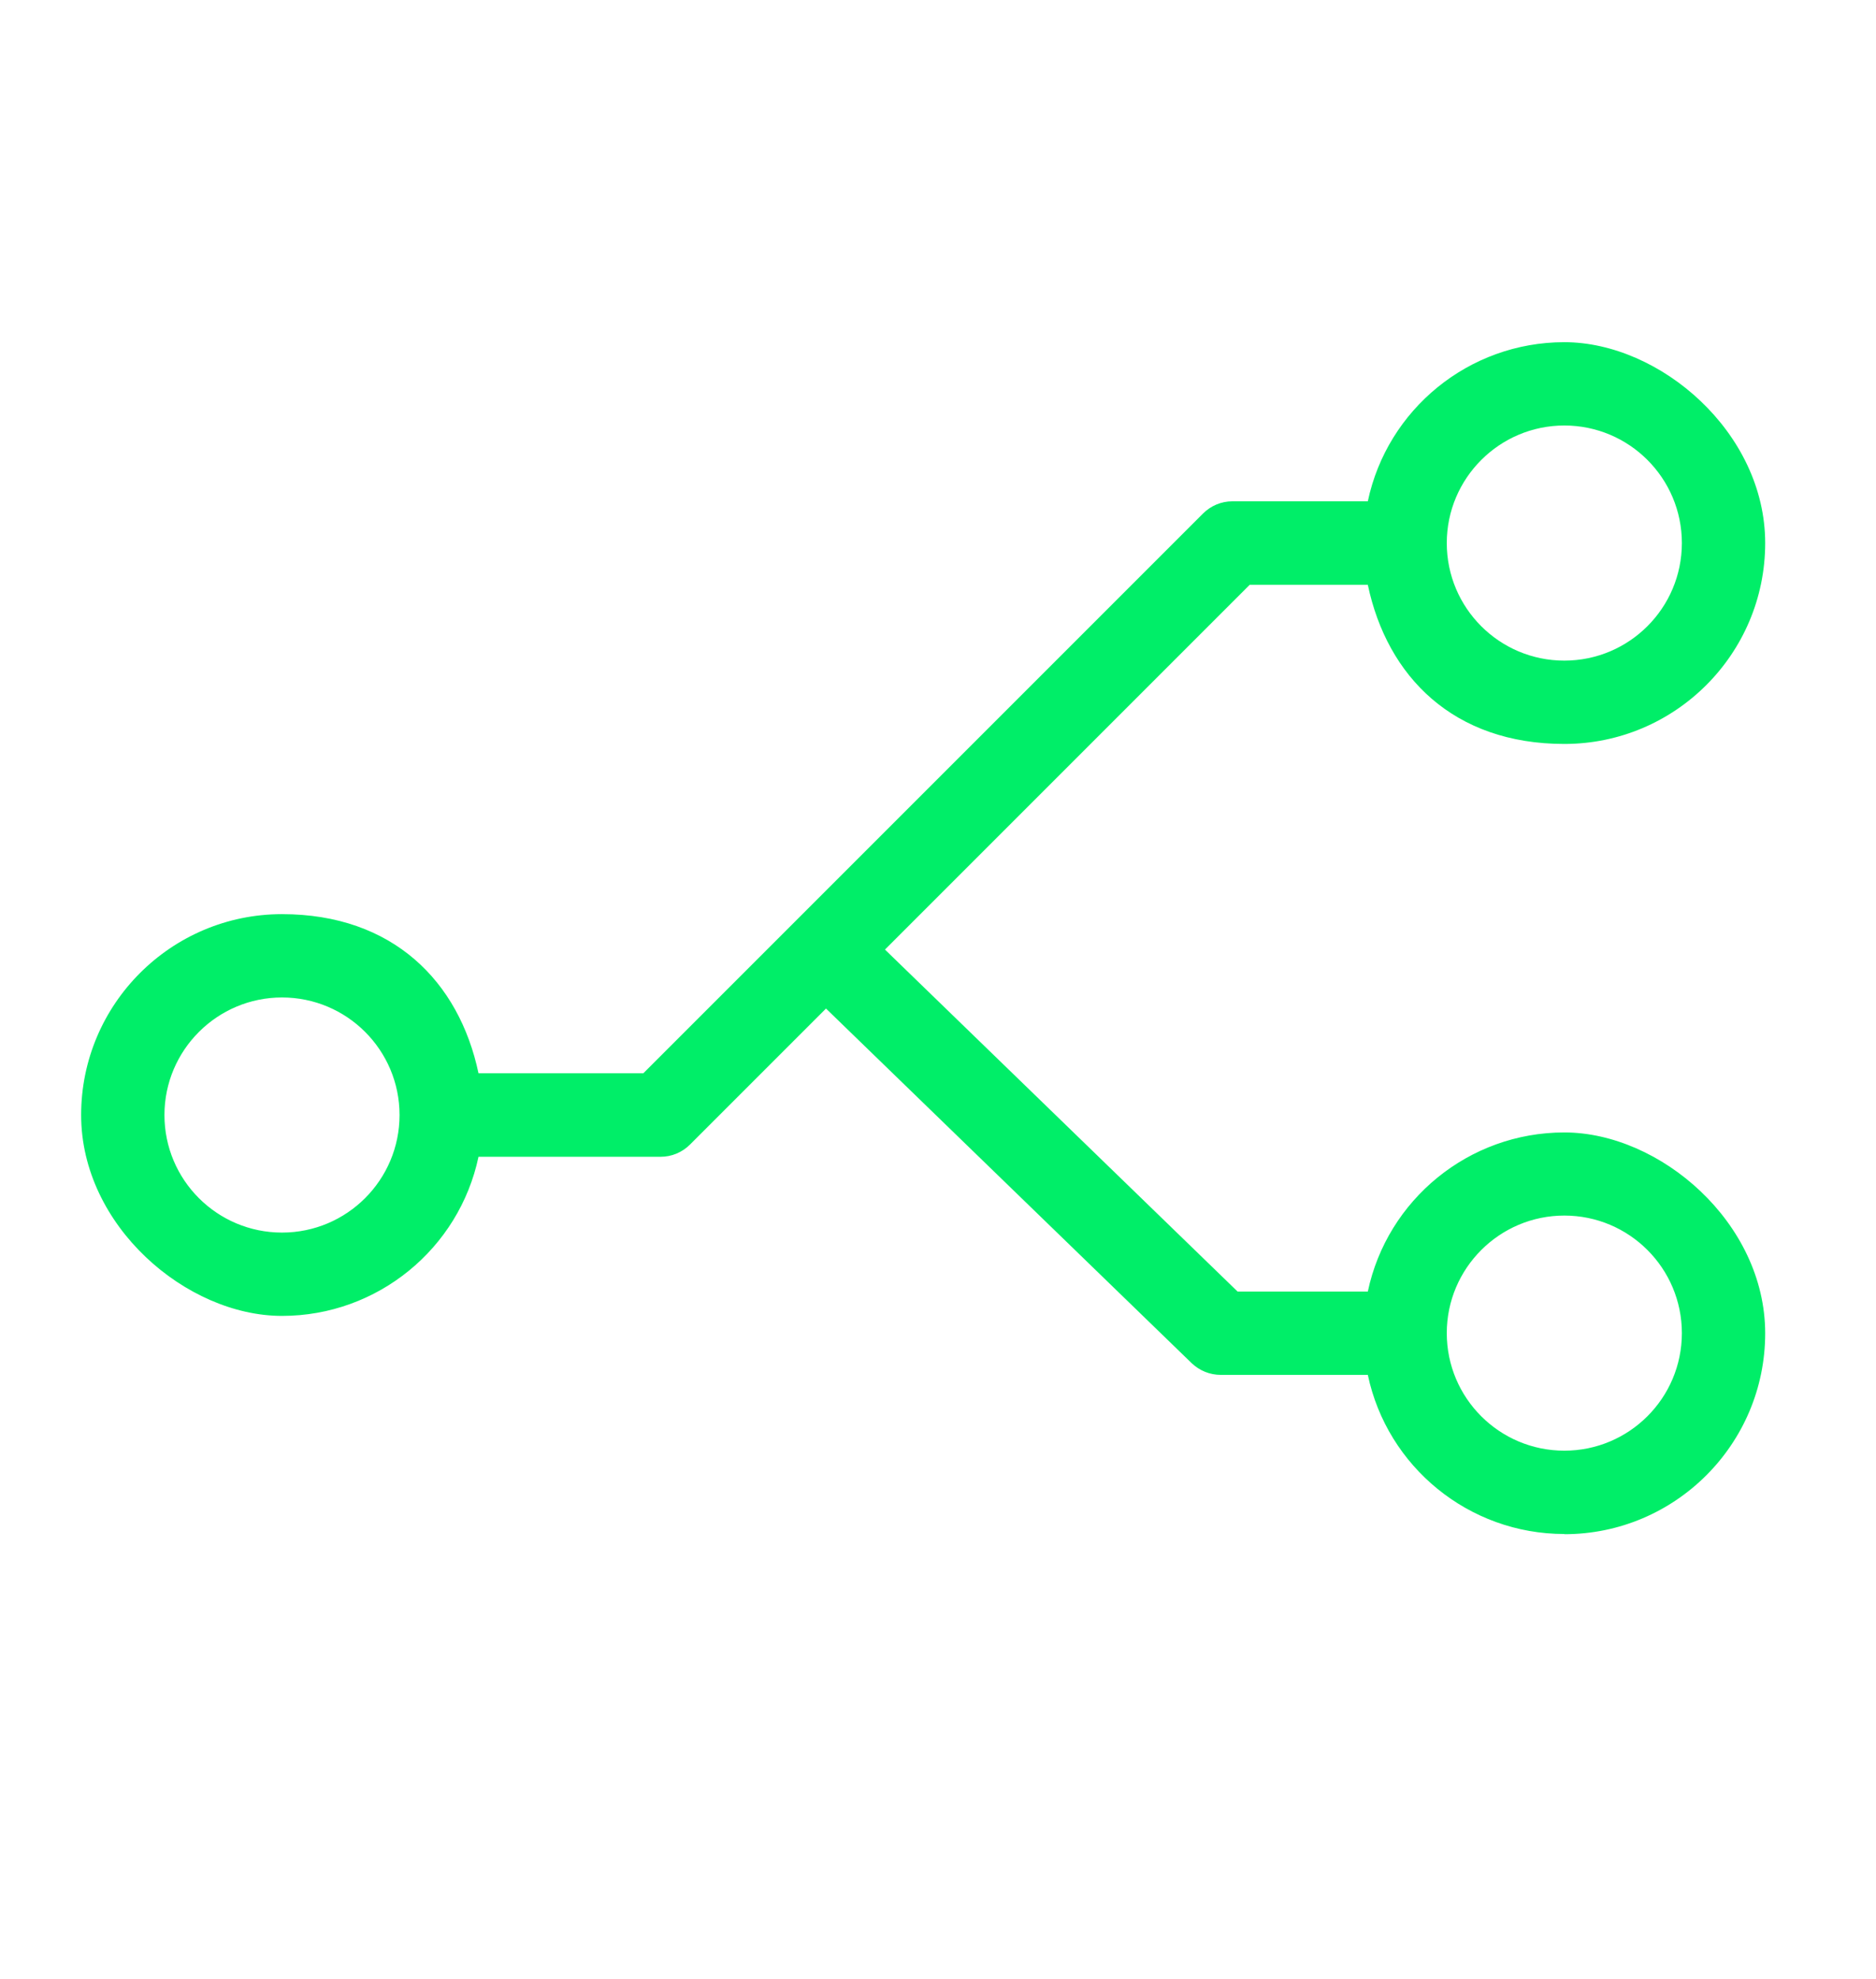 <?xml version="1.0" encoding="UTF-8"?>
<svg xmlns="http://www.w3.org/2000/svg" version="1.1" viewBox="0 0 948 1000">
  <defs>
    <style>
      .cls-1 {
        fill: #00ee68;
      }

      .cls-2 {
        fill: #333;
      }
    </style>
  </defs>
  <g>
    <g id="Layer_1">
      <path class="cls-1" d="M790.5,775.1c-48.3,0-89.5-34-99.3-80.4h-74.3c-5.5,0-10.7-2.1-14.7-5.9l-184.8-179.2-68.7,68.7c-4,4-9.3,6.2-14.9,6.2h-92c-9.8,46.4-51,80.4-99.3,80.4s-101.5-45.5-101.5-101.5,45.5-101.5,101.5-101.5,89.5,34,99.3,80.4h83.3l282.8-282.8c4-4,9.3-6.2,14.9-6.2h68.4c9.8-46.4,51-80.4,99.3-80.4s101.5,45.5,101.5,101.5-45.5,101.5-101.5,101.5-89.5-34-99.3-80.4h-59.7l-184.3,184.3,178.2,172.8h65.8c9.8-46.4,51-80.4,99.3-80.4s101.5,45.5,101.5,101.5-45.5,101.5-101.5,101.5ZM790.5,614.2c-32.7,0-59.4,26.6-59.4,59.4s26.6,59.4,59.4,59.4,59.4-26.6,59.4-59.4-26.6-59.4-59.4-59.4ZM142.5,504c-32.7,0-59.4,26.6-59.4,59.4s26.6,59.4,59.4,59.4,59.4-26.6,59.4-59.4-26.6-59.4-59.4-59.4ZM790.5,215c-32.7,0-59.4,26.6-59.4,59.4s26.6,59.4,59.4,59.4,59.4-26.6,59.4-59.4-26.6-59.4-59.4-59.4Z"></path>
      <path class="cls-2" d="M2345.5,605.1c-46.7,0-85.3,35.2-90.8,80.4h-78.3l-188.4-182.7,194.4-194.4h72.3c5.5,45.3,44.1,80.4,90.8,80.4s91.5-41,91.5-91.5-41-91.5-91.5-91.5-85.3,35.2-90.8,80.4h-76.8c-2.9,0-5.7,1.2-7.8,3.2l-285.8,285.8h-95.9c-5.5-45.3-44.1-80.4-90.8-80.4s-91.5,41-91.5,91.5,41,91.5,91.5,91.5,85.3-35.2,90.8-80.4h100.5c2.9,0,5.7-1.2,7.8-3.2l75.7-75.7,191.8,186c2.1,2,4.8,3.1,7.7,3.1h82.8c5.5,45.3,44.1,80.4,90.8,80.4s91.5-41,91.5-91.5-41-91.5-91.5-91.5ZM2345.5,228c38.3,0,69.4,31.1,69.4,69.4s-31.1,69.4-69.4,69.4-69.4-31.1-69.4-69.4,31.1-69.4,69.4-69.4ZM1697.5,655.7c-38.3,0-69.4-31.1-69.4-69.4s31.1-69.4,69.4-69.4,69.4,31.1,69.4,69.4-31.1,69.4-69.4,69.4ZM2345.5,766c-38.3,0-69.4-31.1-69.4-69.4s31.1-69.4,69.4-69.4,69.4,31.1,69.4,69.4-31.1,69.4-69.4,69.4Z"></path>
    </g>
  </g>
</svg>
